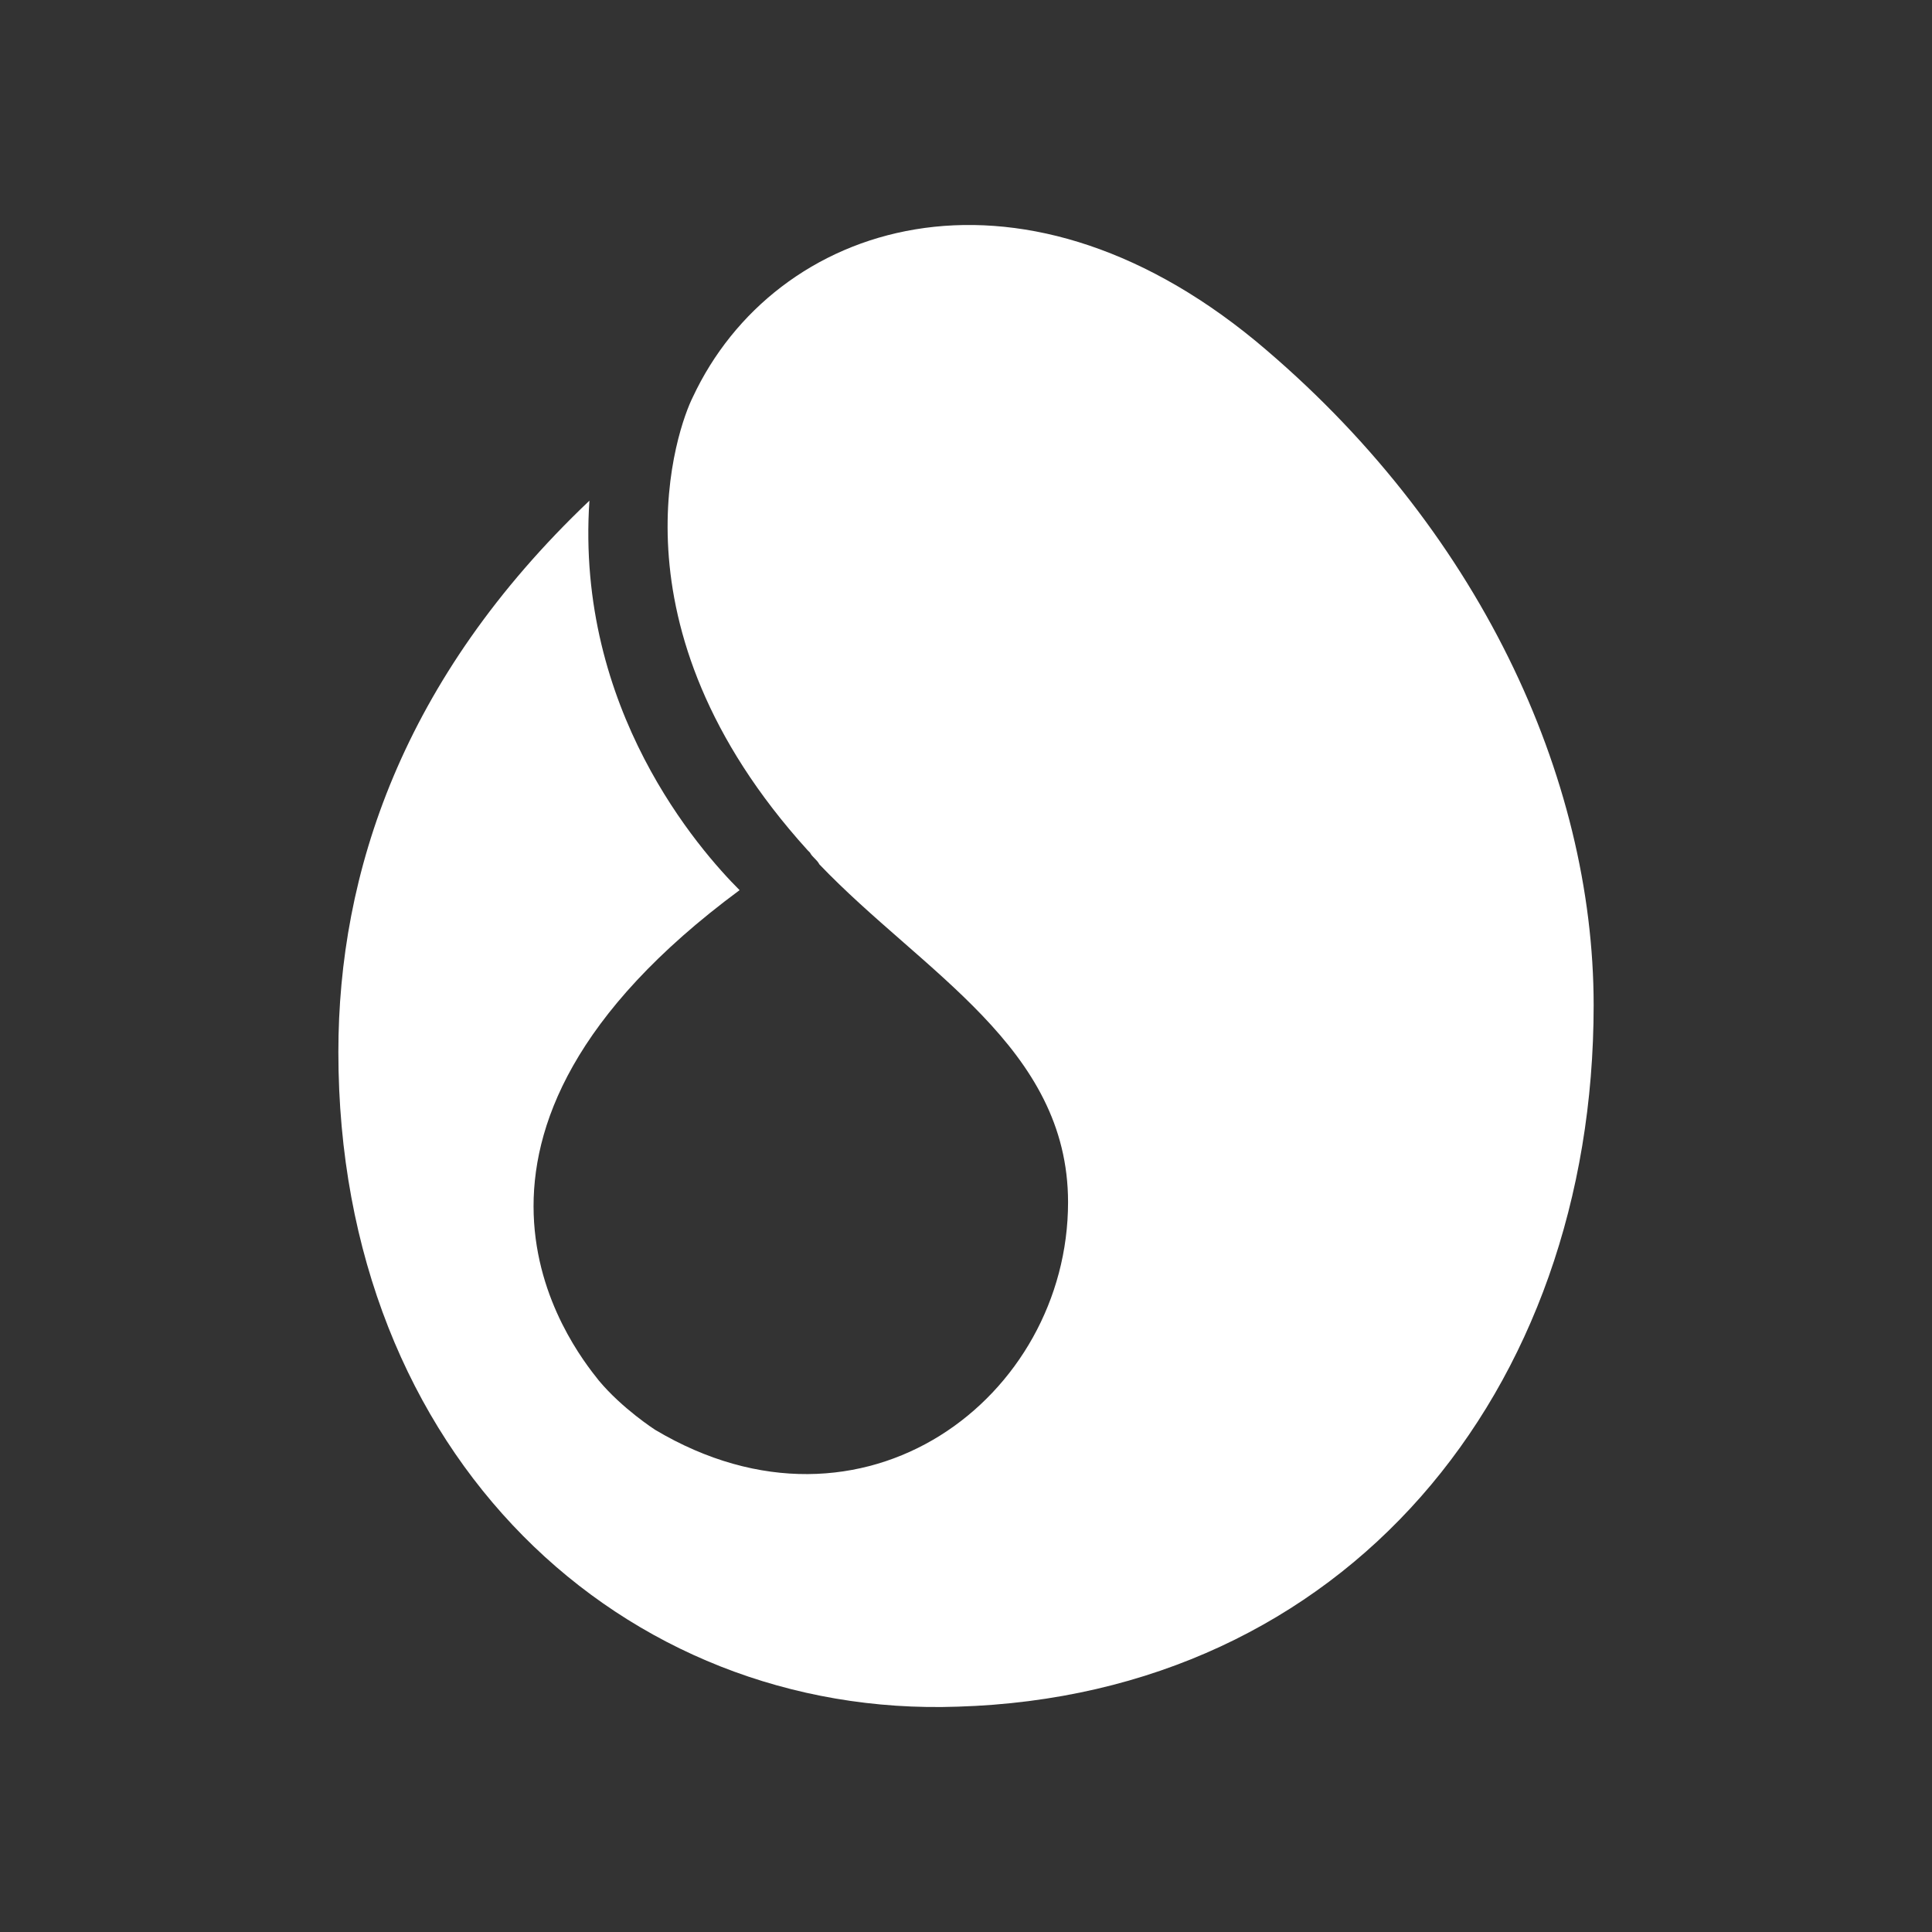 <?xml version="1.0" encoding="utf-8"?>
<!-- Generator: Adobe Illustrator 16.0.0, SVG Export Plug-In . SVG Version: 6.00 Build 0)  -->
<!DOCTYPE svg PUBLIC "-//W3C//DTD SVG 1.1//EN" "http://www.w3.org/Graphics/SVG/1.1/DTD/svg11.dtd">
<svg version="1.1" id="图层_1" xmlns="http://www.w3.org/2000/svg" xmlns:xlink="http://www.w3.org/1999/xlink" x="0px" y="0px"
	 width="200px" height="200px" viewBox="0 0 200 200" enable-background="new 0 0 200 200" xml:space="preserve">
<rect x="0" y="0" width="200" height="200" fill="#333333" stroke="none"/>
<path fill="#FFFFFF" d="M129.997,35.311c-24.775-20.402-49.792-12.387-58.293,5.83c-1.457,2.915-9.229,23.56,11.902,46.877
	c0,0,0,0,0.243,0.243c0.243,0.485,0.729,0.729,0.971,1.215c10.688,11.172,25.745,18.945,25.745,34.976
	c0,20.16-21.13,36.434-42.747,23.561c0,0-3.4-2.186-5.829-5.101c-2.915-3.644-19.917-25.261,14.573-50.764
	c-4.129-4.129-17.002-18.702-15.545-40.319c-19.431,18.46-25.989,38.619-25.989,57.08c0,42.019,29.633,68.979,64.123,67.764
	c40.077-1.213,65.823-32.545,65.823-72.622C164.973,80.487,153.071,54.499,129.997,35.311z"/>
<g display="none">
	<path display="inline" fill="#FFFFFF" d="M34.712,141.845c1.346,8.812,8.159,9.219,8.159,9.219h113.611
		c8.609-1.223,9.057-9.913,9.057-9.913V89.506H34.46L34.712,141.845z M144.49,124.996h9.606v9.546h-9.606V124.996z M132.558,124.996
		h9.607v9.546h-9.607V124.996z M120.747,124.996h9.607v9.546h-9.607V124.996z"/>
	<path display="inline" fill="#FFFFFF" d="M156.117,48.936H42.912c0,0-6.792,0.184-8.2,7.221L34.46,72.613l131.079,0.065V56.646
		C165.539,56.646,165.662,49.915,156.117,48.936z"/>
</g>
<path display="none" fill="#FFFFFF" d="M150.457,50.953H49.531c-8.336,0-15.097,6.761-15.097,15.096v67.915
	c0,8.335,6.761,15.084,15.097,15.084h100.938c8.336,0,15.097-6.761,15.097-15.084V66.049
	C165.553,57.713,158.792,50.953,150.457,50.953L150.457,50.953L150.457,50.953z M118.406,80.915h20.962
	c1.664,0,3.201,2.266,3.201,3.931s-1.537,3.931-3.201,3.931h-20.962c-1.664,0-3.2-2.267-3.2-3.931S116.742,80.915,118.406,80.915
	L118.406,80.915z M118.406,97.714h20.962c1.664,0,3.201,2.267,3.201,3.931c0,1.665-1.537,3.931-3.201,3.931h-20.962
	c-1.664,0-3.2-2.266-3.2-3.931C115.206,99.981,116.742,97.714,118.406,97.714L118.406,97.714z M49.979,126.922
	c-1.639-0.32-2.715-1.895-2.395-3.533c1.946-10.168,9.54-18.005,19.117-20.757c-4.968-2.664-8.4-7.85-8.4-13.88
	c0-8.72,7.094-15.801,15.801-15.801s15.801,7.094,15.801,15.801c0,6.031-3.432,11.217-8.399,13.88
	c9.603,2.752,17.196,10.628,19.117,20.833c0.307,1.639-0.769,3.214-2.407,3.521l0,0c-0.193,0.039-0.385,0.051-0.563,0.051
	 M149.444,122.376h-31.038c-1.664,0-3.2-2.266-3.2-3.931s1.536-3.931,3.2-3.931h31.038c1.665,0,3.202,2.266,3.202,3.931
	S151.109,122.376,149.444,122.376z"/>
<g display="none">
	<path display="inline" fill="#FFFFFF" d="M162.916,76.324c-19.999-8.75-39.999-17.083-60-25.833c-2.083-0.833-4.166-0.833-6.25,0
		C77.083,59.241,57.083,67.574,37.5,75.907c-2.084,0.833-4.167,1.667-4.167,4.583c0,2.917,2.083,3.75,4.167,4.583
		c18.333,7.917,36.666,15.417,55,23.75c5,2.5,9.583,2.916,14.583,0c2.5-1.667,5.417-2.501,8.333-3.75c11.667-5,22.917-10,35-15
		v42.083c0,2.5,0.834,3.333,3.334,3.333s3.333-0.416,3.333-3.333c0-12.5,0.417-25.416-0.417-37.917c0-5,0.834-8.333,6.25-9.583
		c2.083-0.417,3.751-1.667,3.751-4.167C166.667,77.99,164.999,77.157,162.916,76.324L162.916,76.324z"/>
	<path display="inline" fill="#FFFFFF" d="M142.084,104.657c0-2.917-0.834-2.917-2.918-2.083c-11.25,5-22.499,9.583-33.333,14.583
		c-4.167,1.666-7.5,1.666-11.666,0c-11.25-5-22.5-9.583-33.75-14.583c-2.083-0.834-2.5-0.417-2.5,1.667v16.666
		c-1.25,11.25,4.583,18.75,14.166,22.917c19.167,8.749,38.334,8.333,57.084-0.834c8.75-4.583,13.75-11.249,12.917-22.083
		C141.667,115.49,142.084,110.074,142.084,104.657L142.084,104.657z"/>
</g>
</svg>

